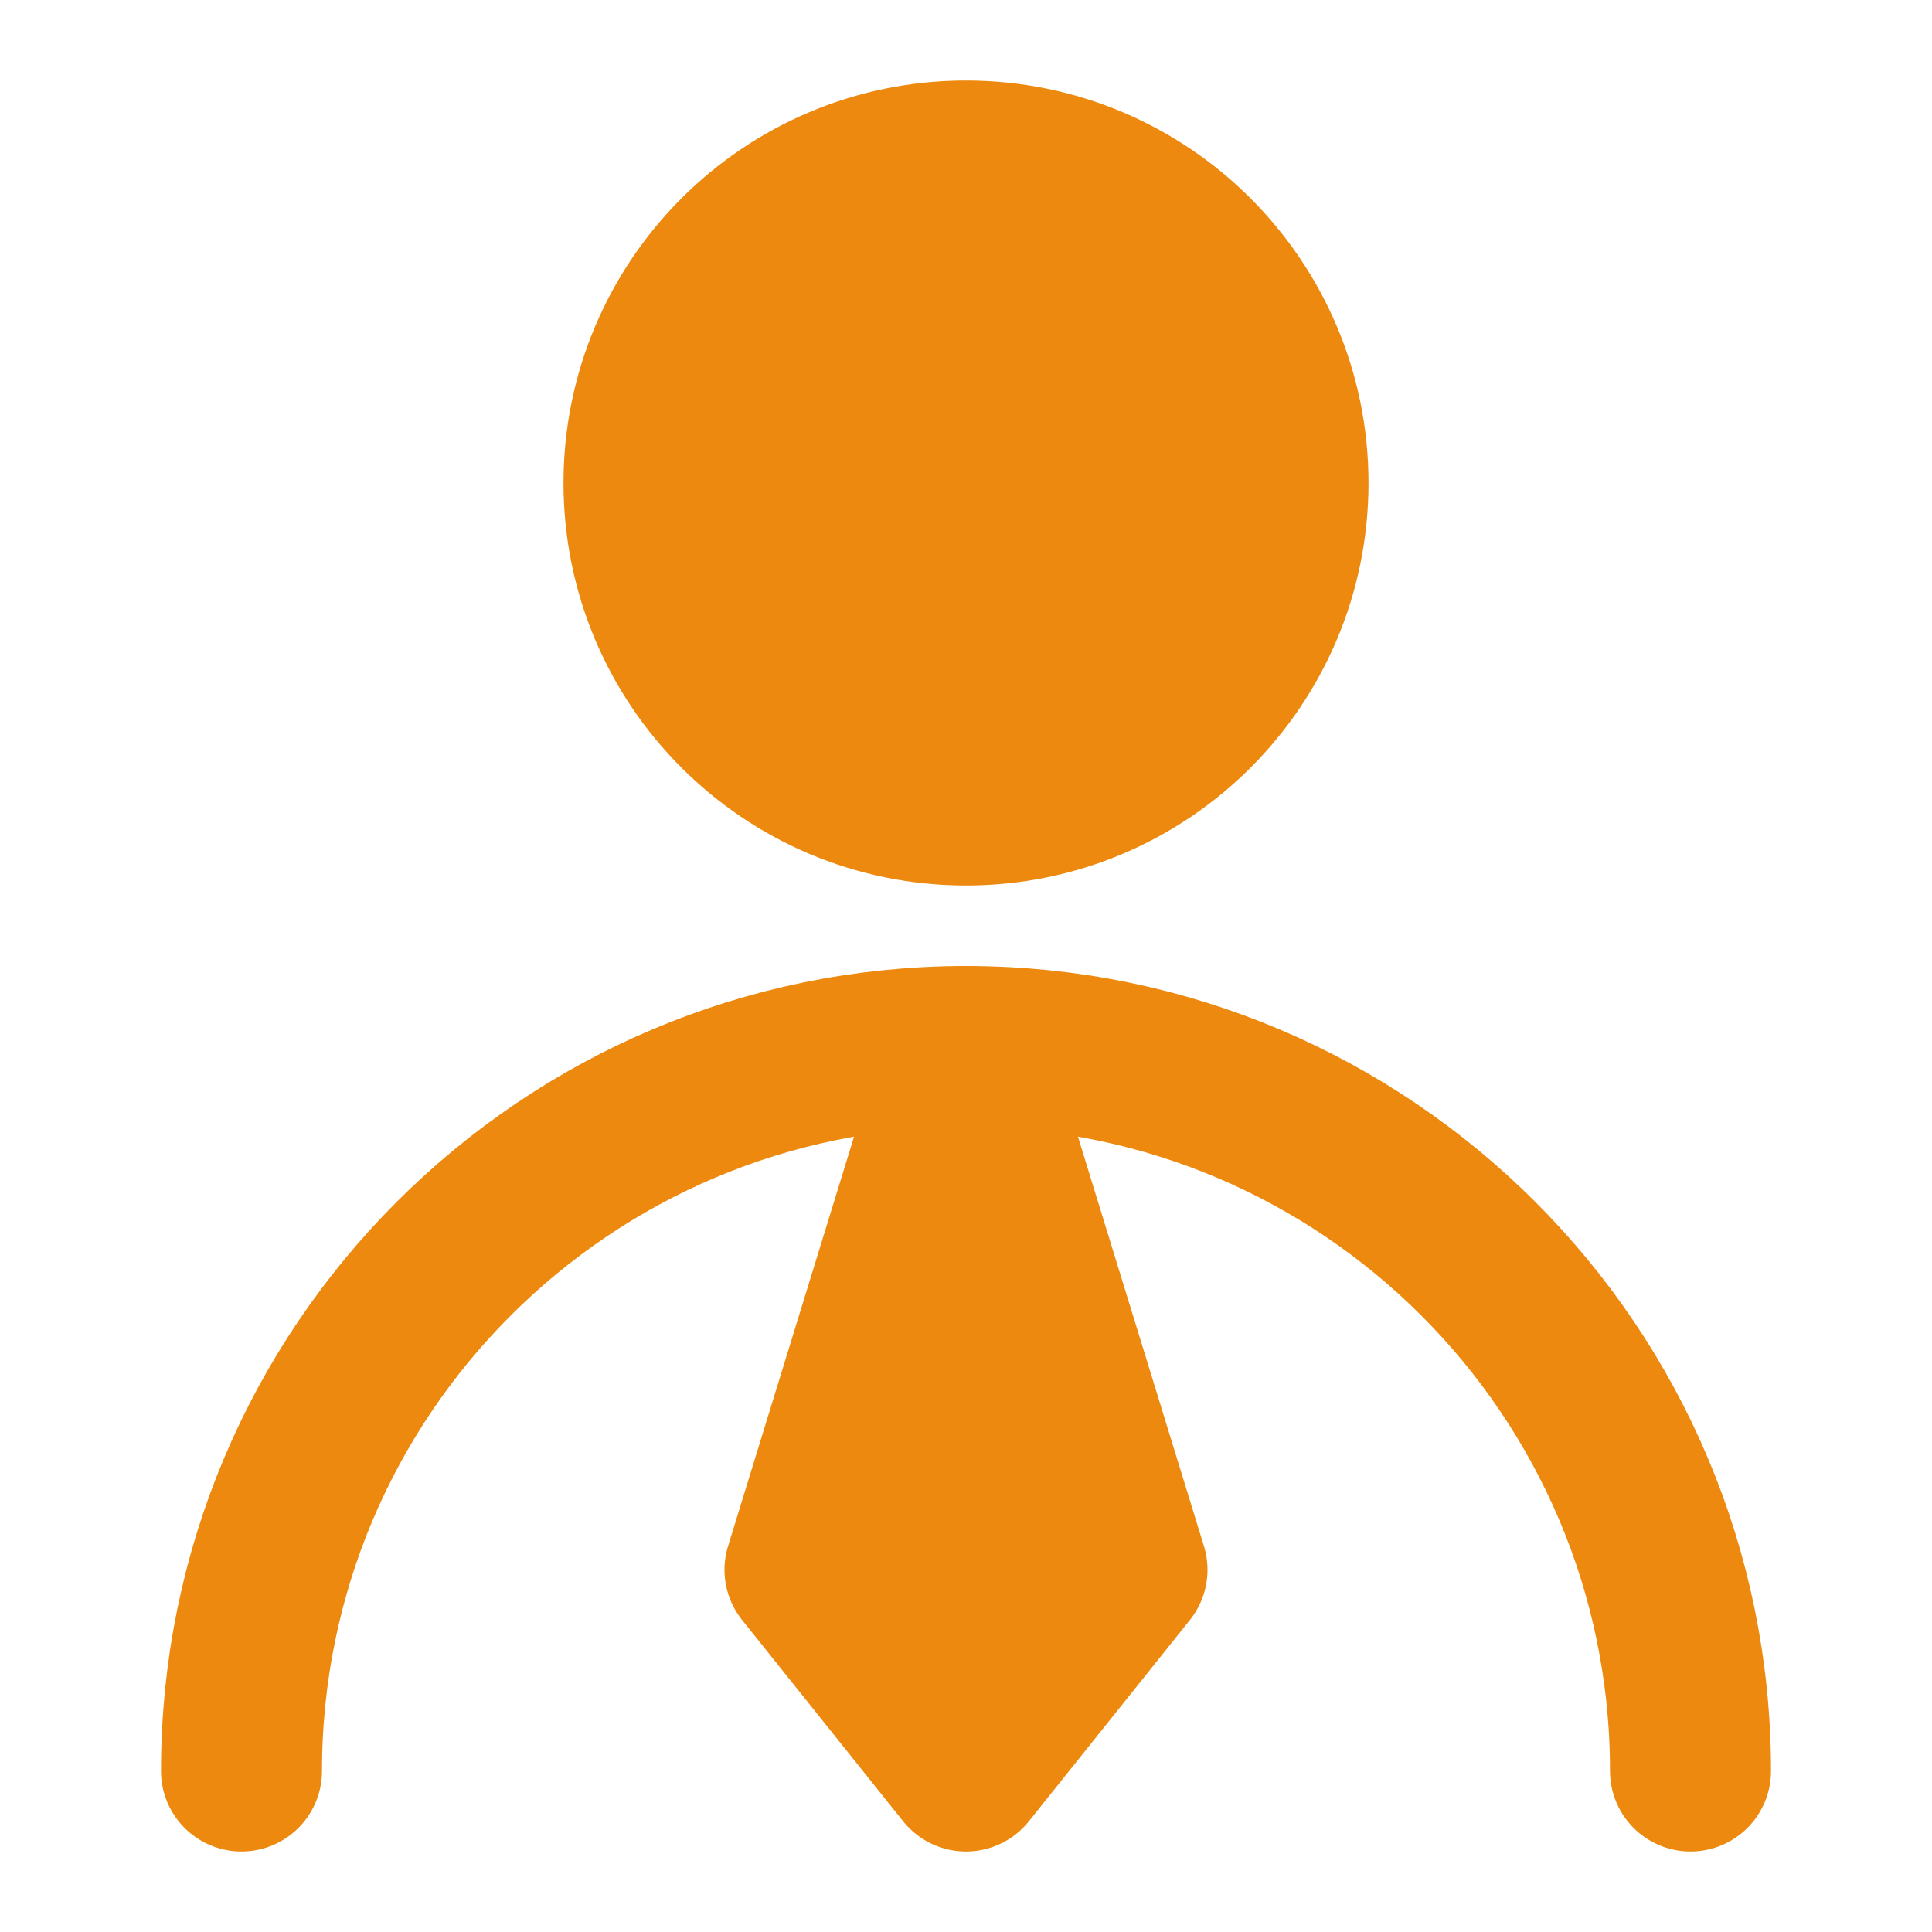 <svg width="60" height="60" viewBox="0 0 60 60" fill="none" xmlns="http://www.w3.org/2000/svg">
<path d="M30 25C35.523 25 40 20.523 40 15C40 9.477 35.523 5 30 5C24.477 5 20 9.477 20 15C20 20.523 24.477 25 30 25Z" fill="#ED890E" stroke="#ED890E" stroke-width="5" stroke-linecap="round" stroke-linejoin="round"/>
<path d="M52.5 55C52.5 42.574 42.426 32.5 30 32.5C17.574 32.5 7.5 42.574 7.5 55" stroke="#ED890E" stroke-width="5" stroke-linecap="round" stroke-linejoin="round"/>
<path d="M30 55L35 48.75L30 32.5L25 48.75L30 55Z" fill="#ED890E" stroke="#ED890E" stroke-width="5" stroke-linecap="round" stroke-linejoin="round"/>
</svg>
